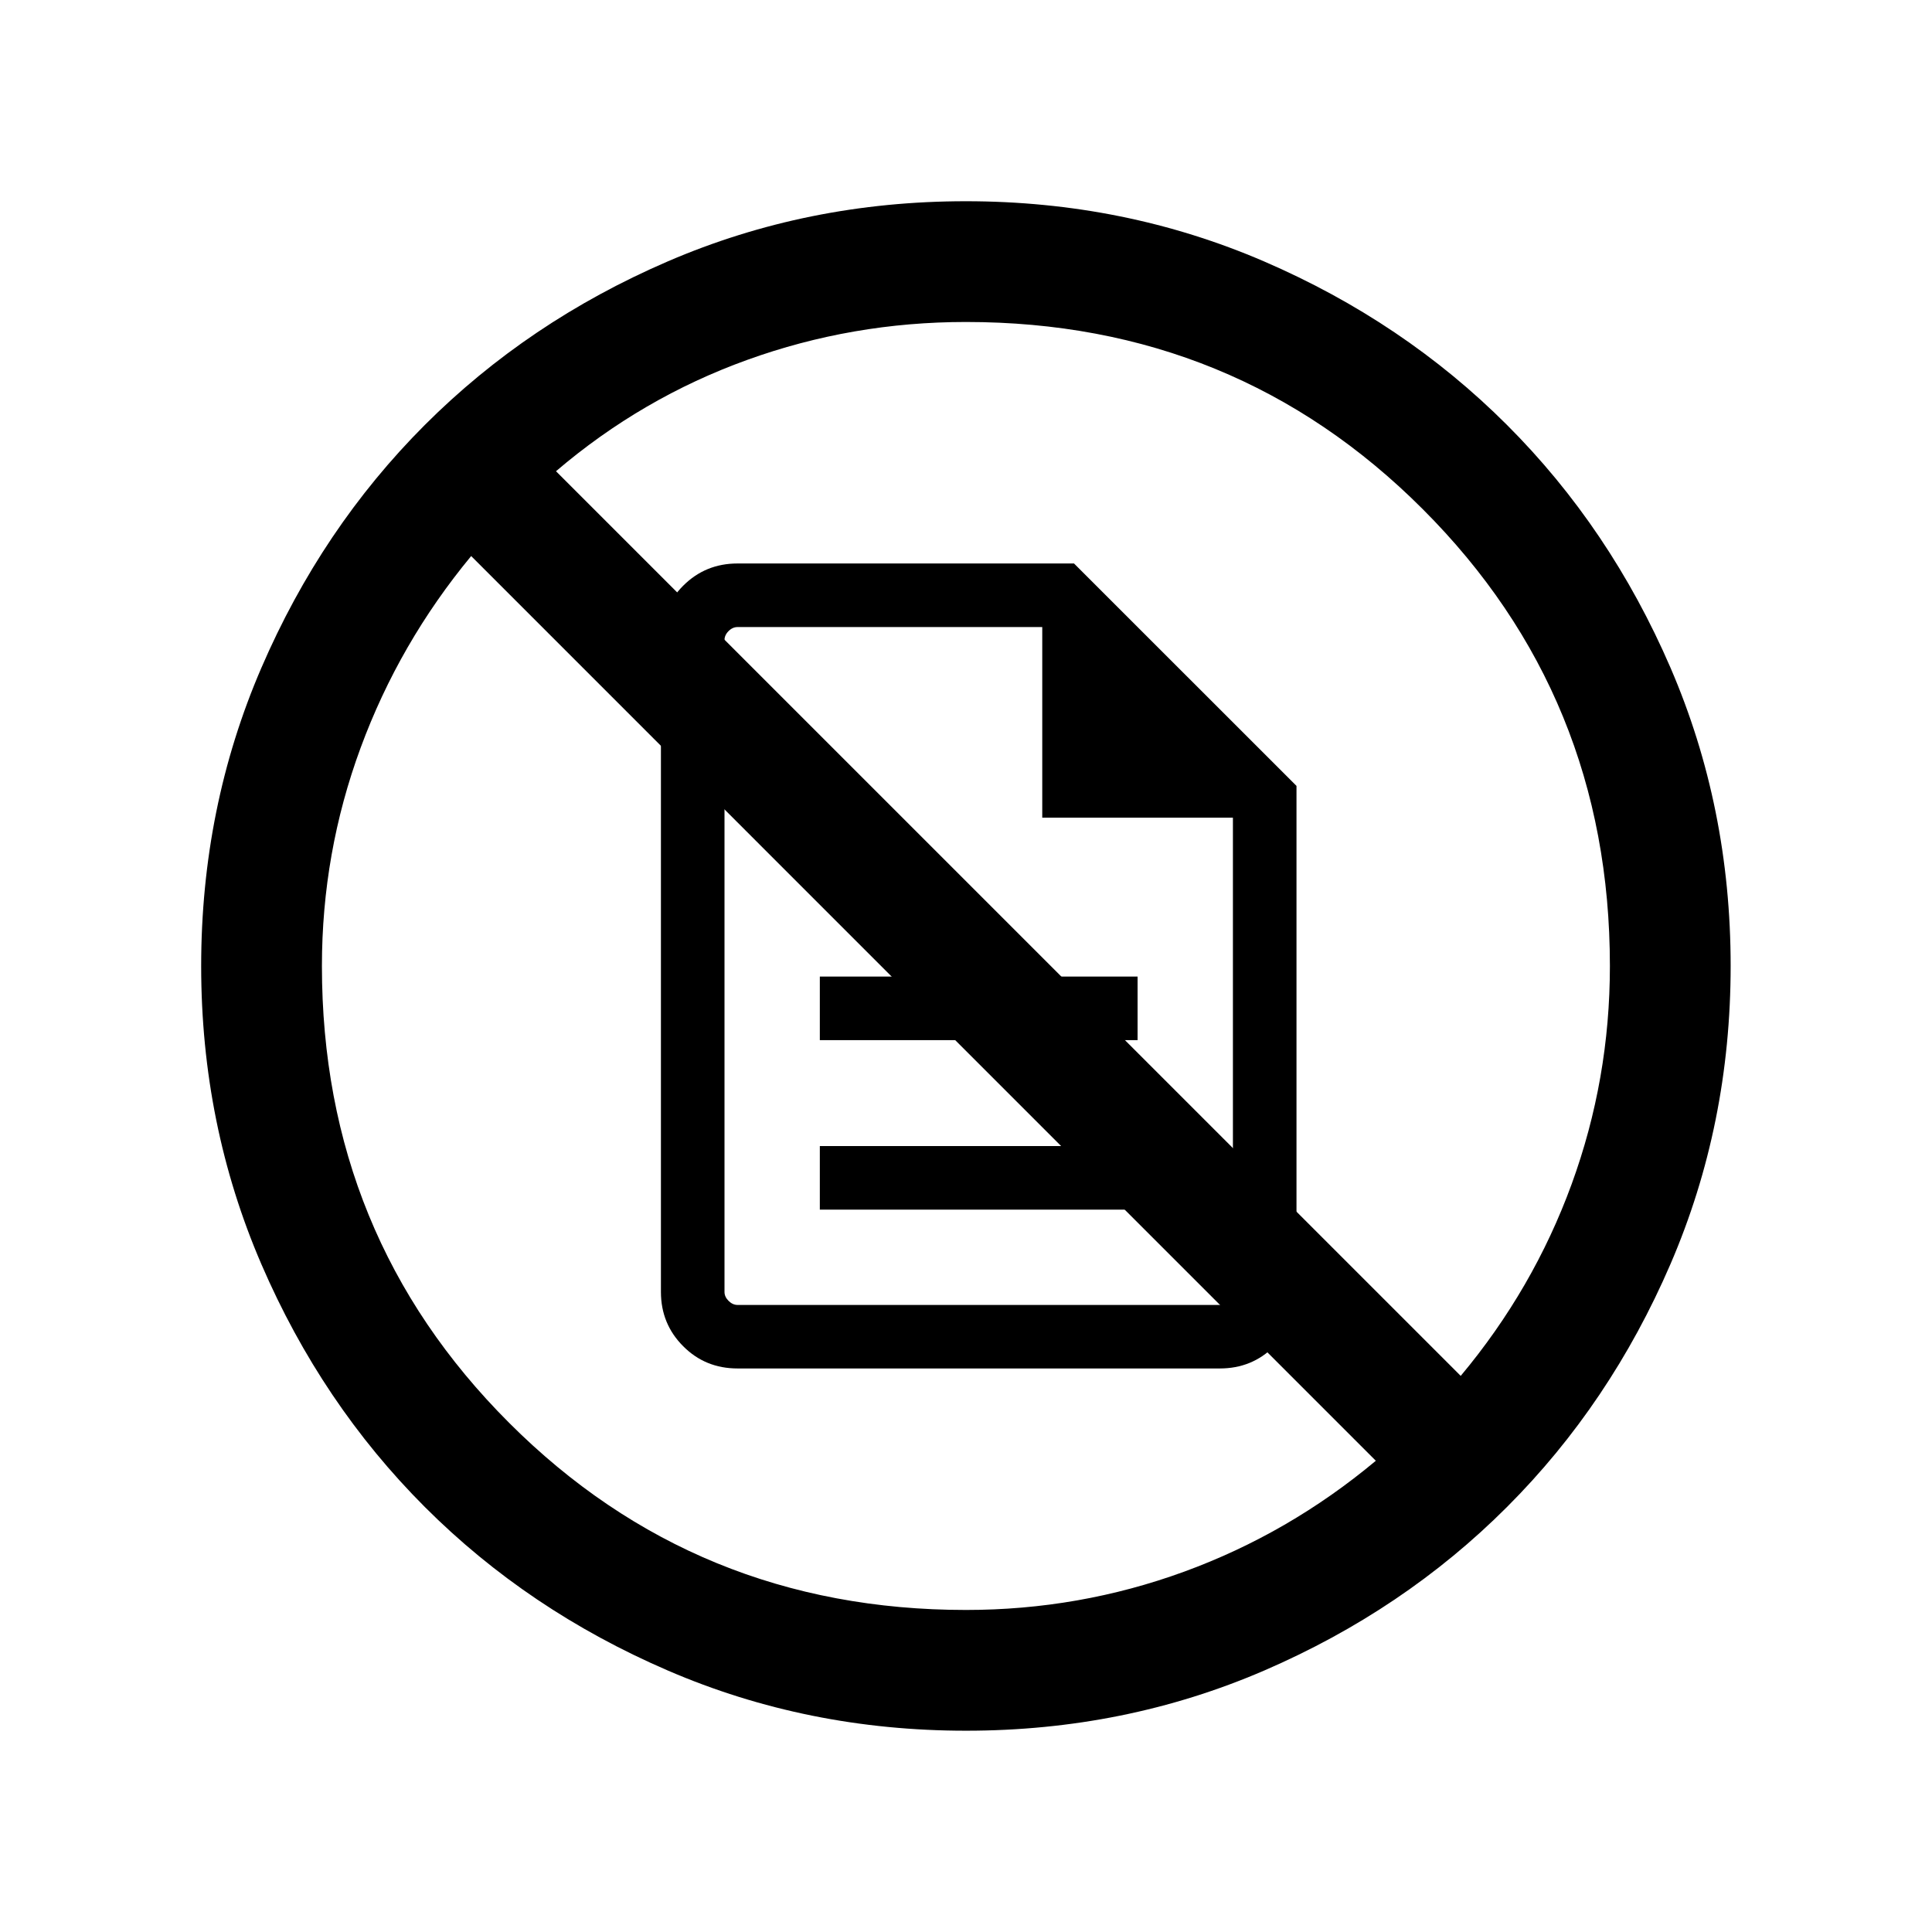 <?xml version="1.0" encoding="UTF-8"?> <svg xmlns="http://www.w3.org/2000/svg" aria-hidden="true" fill="none" height="32" viewBox="0 0 32 32" width="32"><path d="M16.001 28.666C14.249 28.666 12.602 28.334 11.061 27.669C9.519 27.004 8.178 26.102 7.038 24.962C5.898 23.822 4.995 22.482 4.33 20.941C3.665 19.4 3.332 17.754 3.332 16.002C3.332 14.25 3.664 12.603 4.329 11.062C4.994 9.52 5.897 8.179 7.036 7.039C8.176 5.899 9.516 4.996 11.057 4.331C12.598 3.666 14.245 3.333 15.996 3.333C17.748 3.333 19.395 3.665 20.937 4.33C22.478 4.995 23.819 5.898 24.959 7.037C26.1 8.177 27.002 9.517 27.668 11.058C28.333 12.599 28.665 14.246 28.665 15.997C28.665 17.749 28.333 19.396 27.668 20.938C27.003 22.479 26.101 23.82 24.961 24.96C23.821 26.101 22.481 27.003 20.94 27.669C19.399 28.334 17.753 28.666 16.001 28.666ZM15.999 26.666C17.25 26.666 18.454 26.455 19.613 26.032C20.771 25.609 21.829 24.996 22.788 24.195L7.804 9.21C7.011 10.169 6.4 11.227 5.973 12.386C5.546 13.544 5.332 14.749 5.332 16C5.332 18.977 6.365 21.5 8.432 23.566C10.499 25.633 13.021 26.666 15.999 26.666ZM24.194 22.789C24.995 21.831 25.608 20.772 26.031 19.614C26.454 18.455 26.665 17.251 26.665 16C26.665 13.022 25.632 10.5 23.565 8.433C21.499 6.366 18.977 5.333 15.999 5.333C14.745 5.333 13.537 5.542 12.376 5.961C11.215 6.38 10.159 6.994 9.209 7.805L24.194 22.789Z" fill="currentColor"></path><path d="M13.579 20.035H18.842V18.982H13.579V20.035ZM13.579 17.228H18.842V16.175H13.579V17.228ZM12.216 22.666C11.861 22.666 11.561 22.544 11.316 22.298C11.07 22.052 10.947 21.752 10.947 21.398V10.602C10.947 10.247 11.07 9.947 11.316 9.701C11.561 9.456 11.861 9.333 12.216 9.333H17.789L21.474 13.017V21.398C21.474 21.752 21.351 22.052 21.105 22.298C20.86 22.544 20.559 22.666 20.205 22.666H12.216ZM17.263 13.543V10.386H12.216C12.162 10.386 12.112 10.408 12.067 10.453C12.022 10.498 12 10.548 12 10.602V21.398C12 21.452 12.022 21.501 12.067 21.546C12.112 21.591 12.162 21.614 12.216 21.614H20.205C20.259 21.614 20.308 21.591 20.353 21.546C20.398 21.501 20.421 21.452 20.421 21.398V13.543H17.263Z" fill="currentColor"></path></svg> 